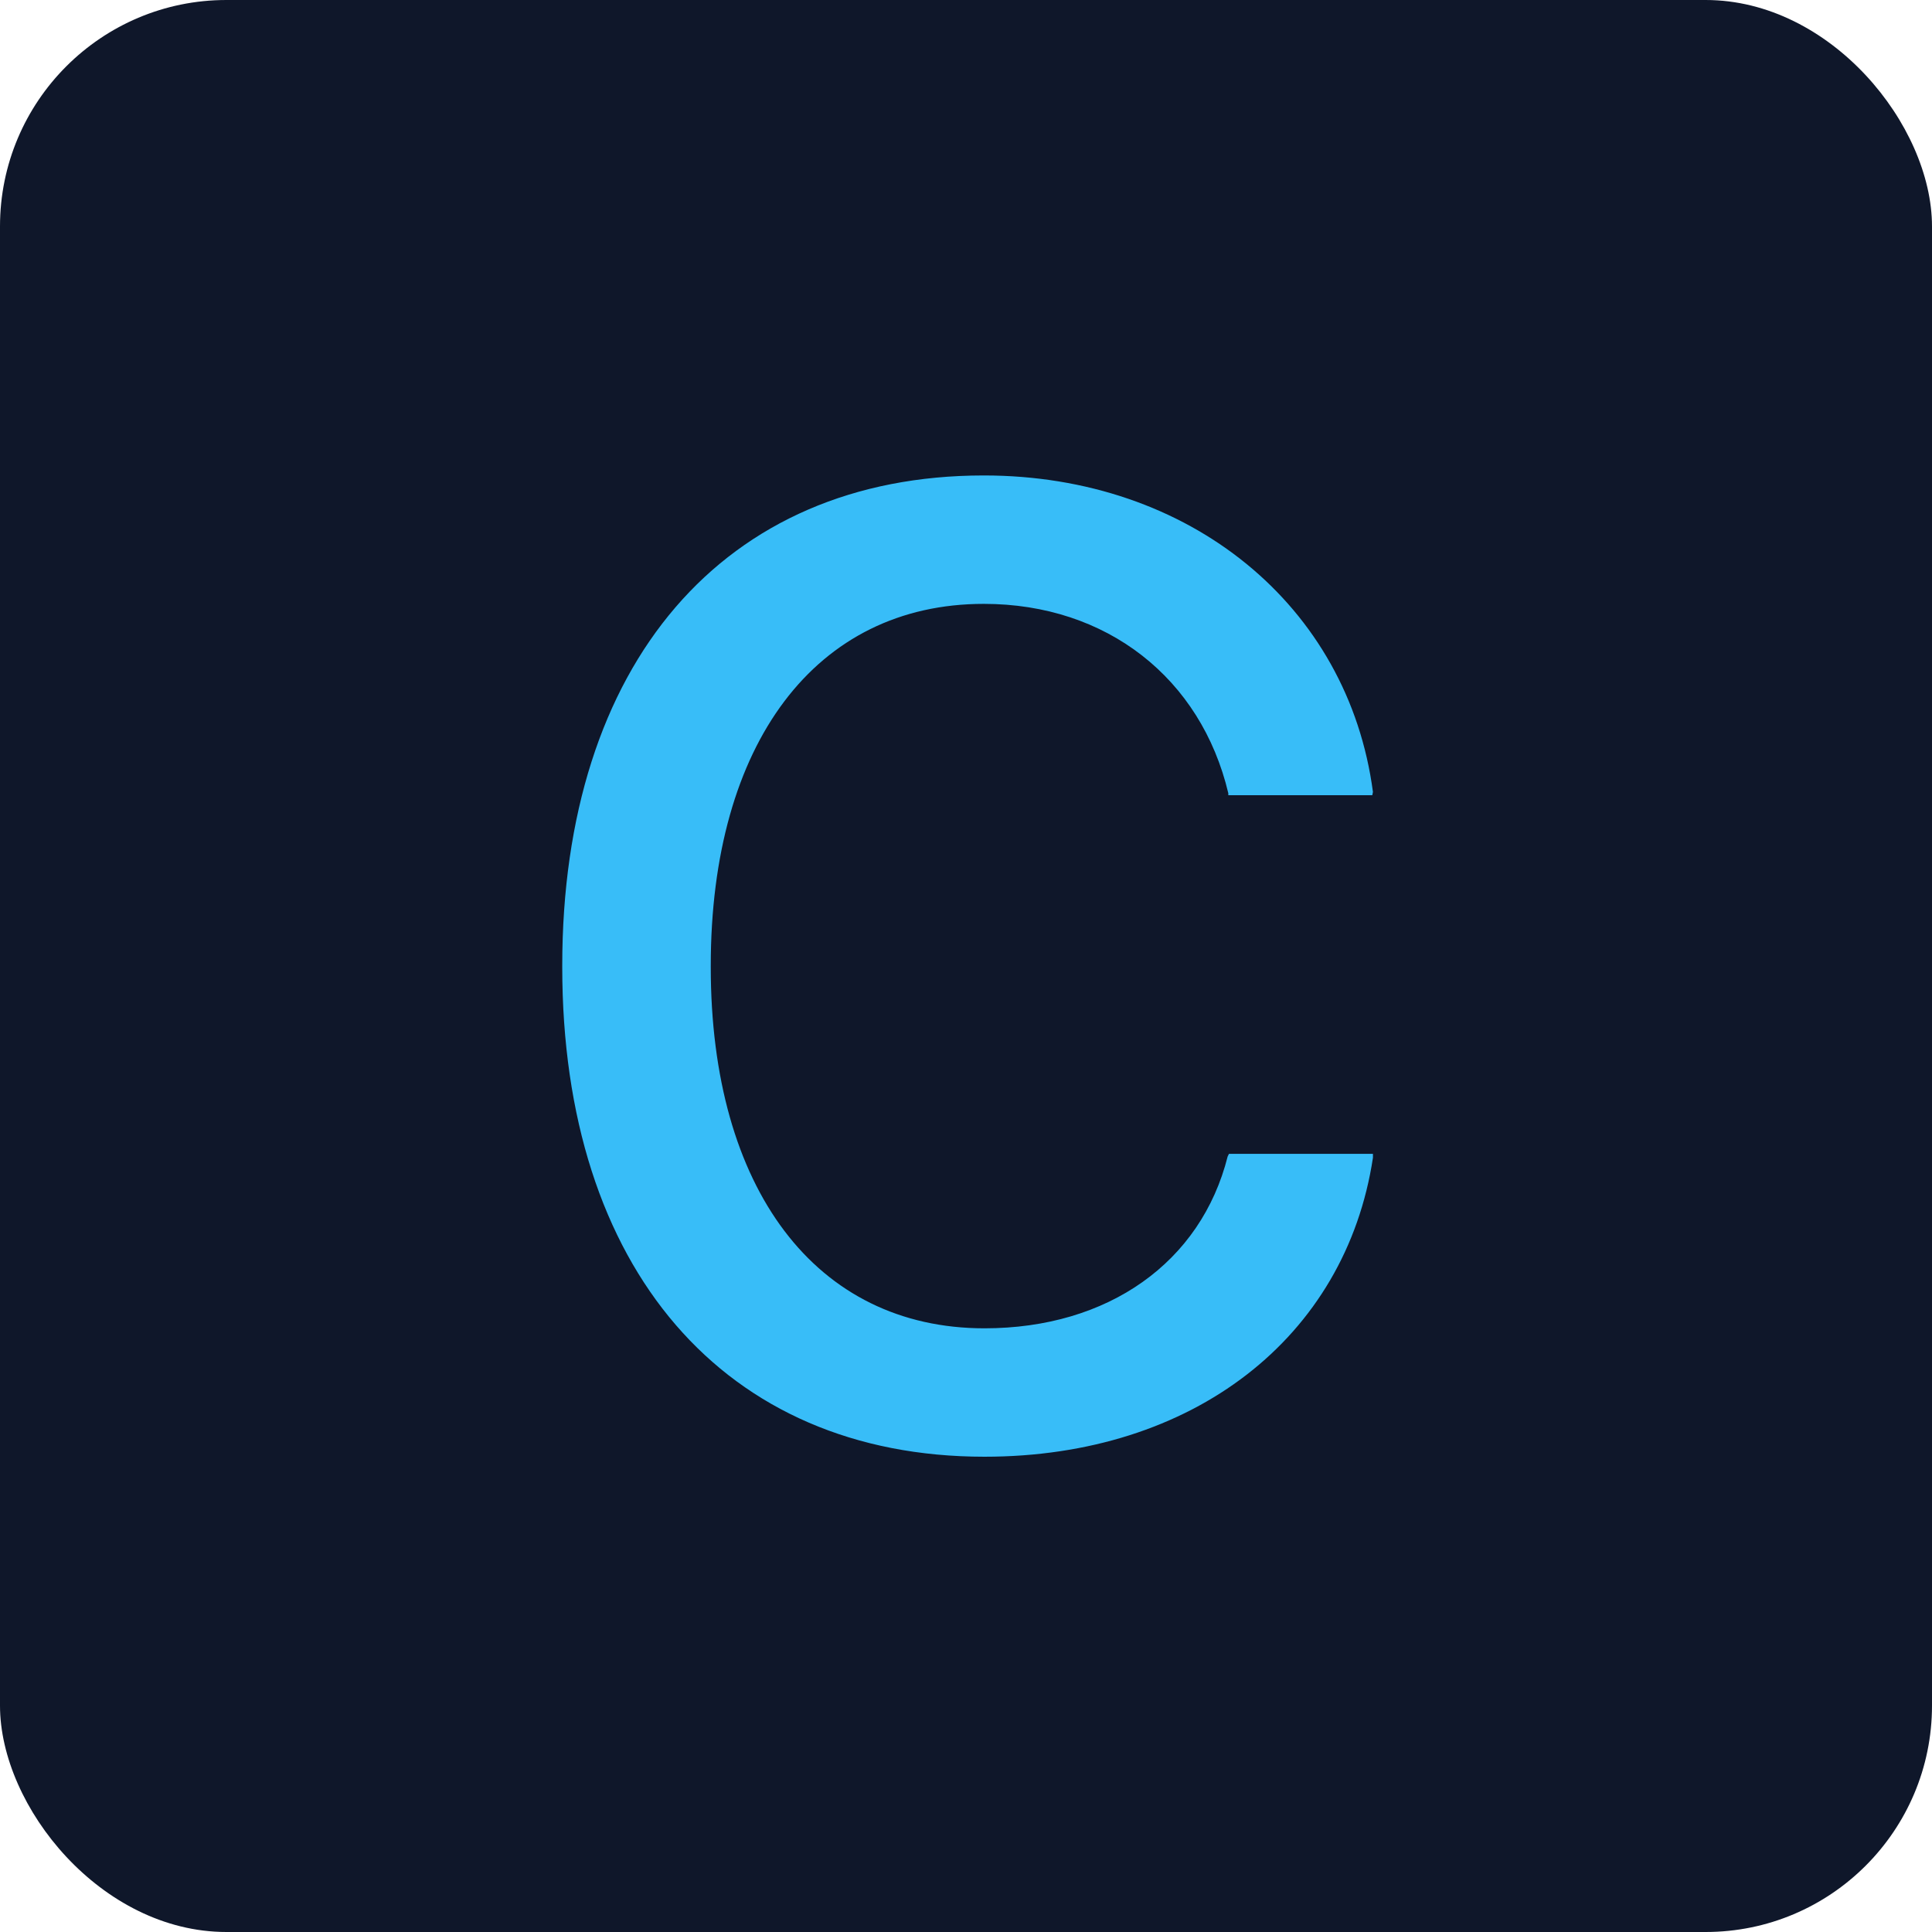 <svg xmlns="http://www.w3.org/2000/svg" viewBox="0 0 512 512">
    <rect fill="#0F172A" x="0" y="0" width="512" height="512" rx="60" fill-rule="evenodd"></rect>
    <path d="M260.891,386.047 C316.234,386.047 356.625,354.422 363.844,306.812 L363.844,305.781 L325.688,305.781 L325.344,306.469 C318.297,334.484 293.719,352.016 260.891,352.016 C216.203,352.016 188.359,315.062 188.359,256.281 L188.359,255.938 C188.359,196.984 216.203,160.031 260.719,160.031 C293.375,160.031 318.297,179.797 325.516,210.219 L325.516,210.734 L363.672,210.734 L363.844,209.875 C357.312,160.547 315.375,126 260.719,126 C191.797,126 149,175.844 149,255.938 L149,256.281 C149,336.203 191.969,386.047 260.891,386.047 Z" fill="#38bdf8" fill-rule="nonzero"></path>
</svg>
